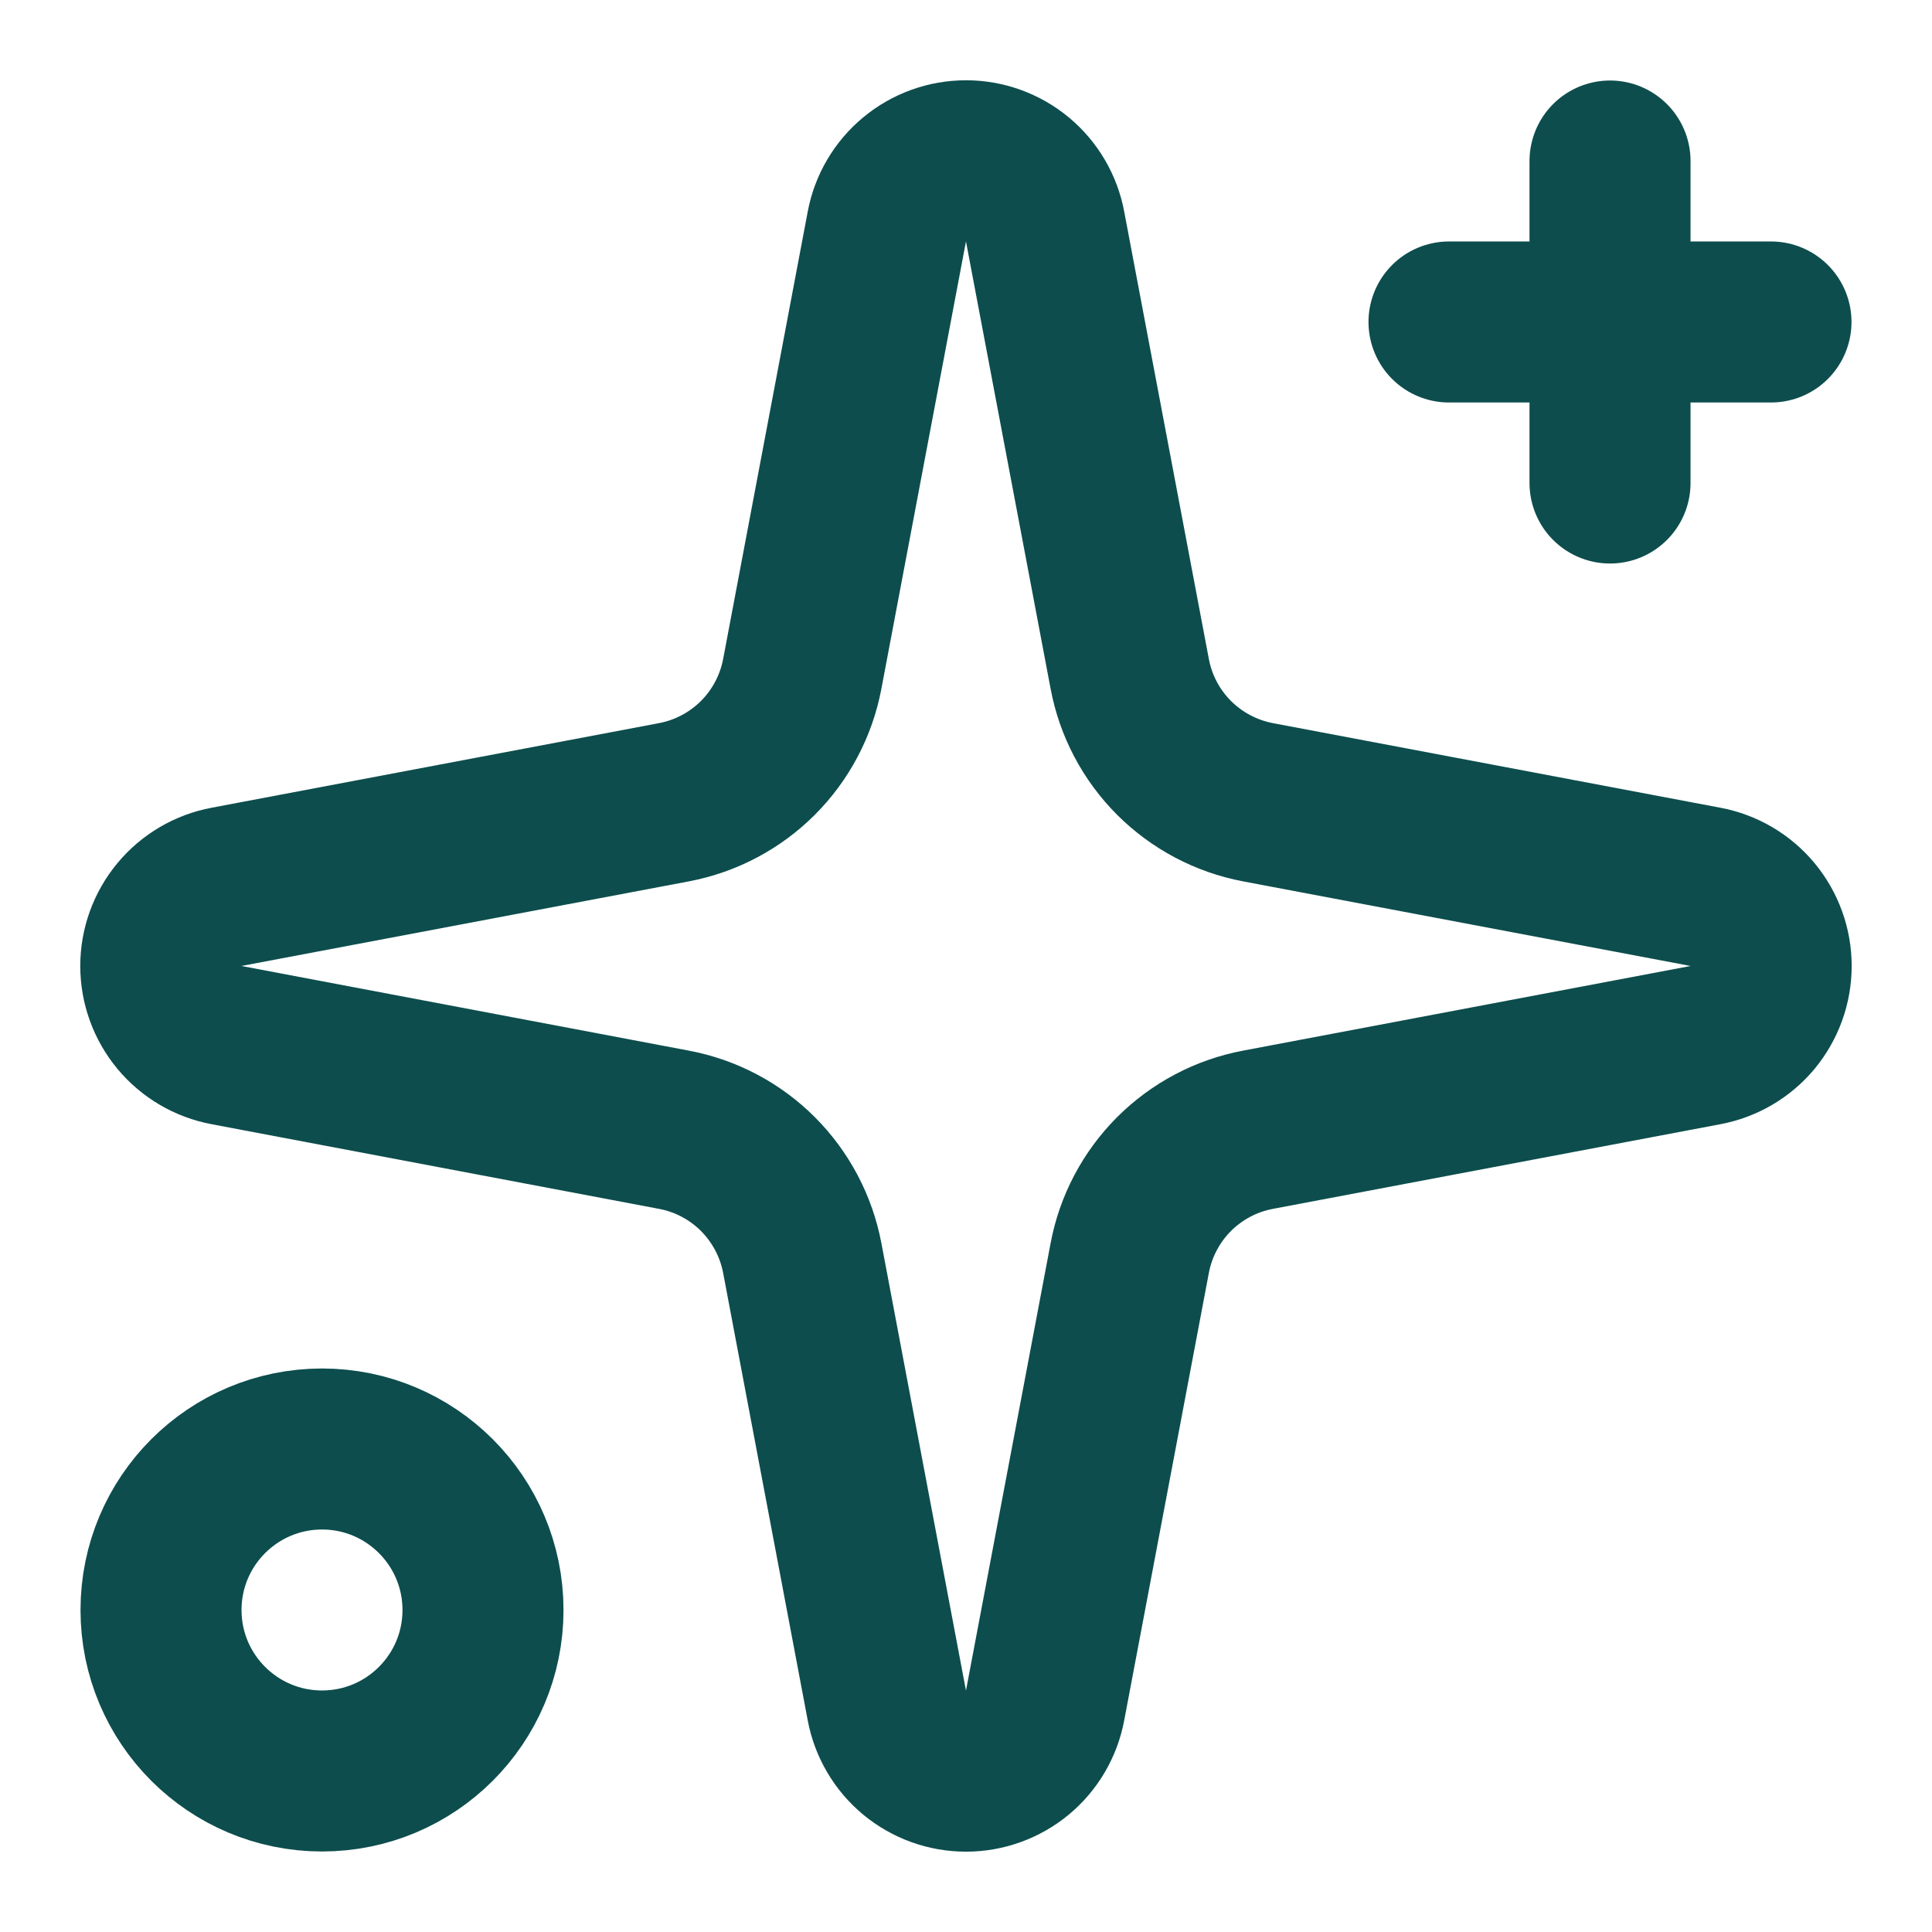 <svg width="32" height="32" viewBox="0 0 32 32" fill="none" xmlns="http://www.w3.org/2000/svg">
<path d="M14.689 3.752C14.746 3.446 14.908 3.17 15.148 2.971C15.387 2.772 15.688 2.663 16 2.663C16.311 2.663 16.612 2.772 16.852 2.971C17.091 3.17 17.253 3.446 17.31 3.752L18.712 11.162C18.811 11.689 19.067 12.174 19.446 12.553C19.826 12.932 20.31 13.188 20.837 13.288L28.248 14.689C28.553 14.746 28.83 14.908 29.029 15.148C29.227 15.387 29.336 15.688 29.336 16C29.336 16.311 29.227 16.612 29.029 16.852C28.83 17.091 28.553 17.253 28.248 17.31L20.837 18.712C20.31 18.811 19.826 19.067 19.446 19.446C19.067 19.826 18.811 20.31 18.712 20.837L17.31 28.248C17.253 28.553 17.091 28.83 16.852 29.029C16.612 29.227 16.311 29.336 16 29.336C15.688 29.336 15.387 29.227 15.148 29.029C14.908 28.83 14.746 28.553 14.689 28.248L13.288 20.837C13.188 20.31 12.932 19.826 12.553 19.446C12.174 19.067 11.689 18.811 11.162 18.712L3.752 17.31C3.446 17.253 3.17 17.091 2.971 16.852C2.772 16.612 2.663 16.311 2.663 16C2.663 15.688 2.772 15.387 2.971 15.148C3.17 14.908 3.446 14.746 3.752 14.689L11.162 13.288C11.689 13.188 12.174 12.932 12.553 12.553C12.932 12.174 13.188 11.689 13.288 11.162L14.689 3.752Z" stroke="#0D4D4D" stroke-width="2.667" stroke-linecap="round" stroke-linejoin="round"/>
<path d="M26.667 2.667V8" stroke="#0D4D4D" stroke-width="2.667" stroke-linecap="round" stroke-linejoin="round"/>
<path d="M29.333 5.333H24" stroke="#0D4D4D" stroke-width="2.667" stroke-linecap="round" stroke-linejoin="round"/>
<path d="M5.334 29.333C6.806 29.333 8 28.139 8 26.667C8 25.194 6.806 24 5.334 24C3.861 24 2.667 25.194 2.667 26.667C2.667 28.139 3.861 29.333 5.334 29.333Z" stroke="#0D4D4D" stroke-width="2.667" stroke-linecap="round" stroke-linejoin="round"/>
</svg>
